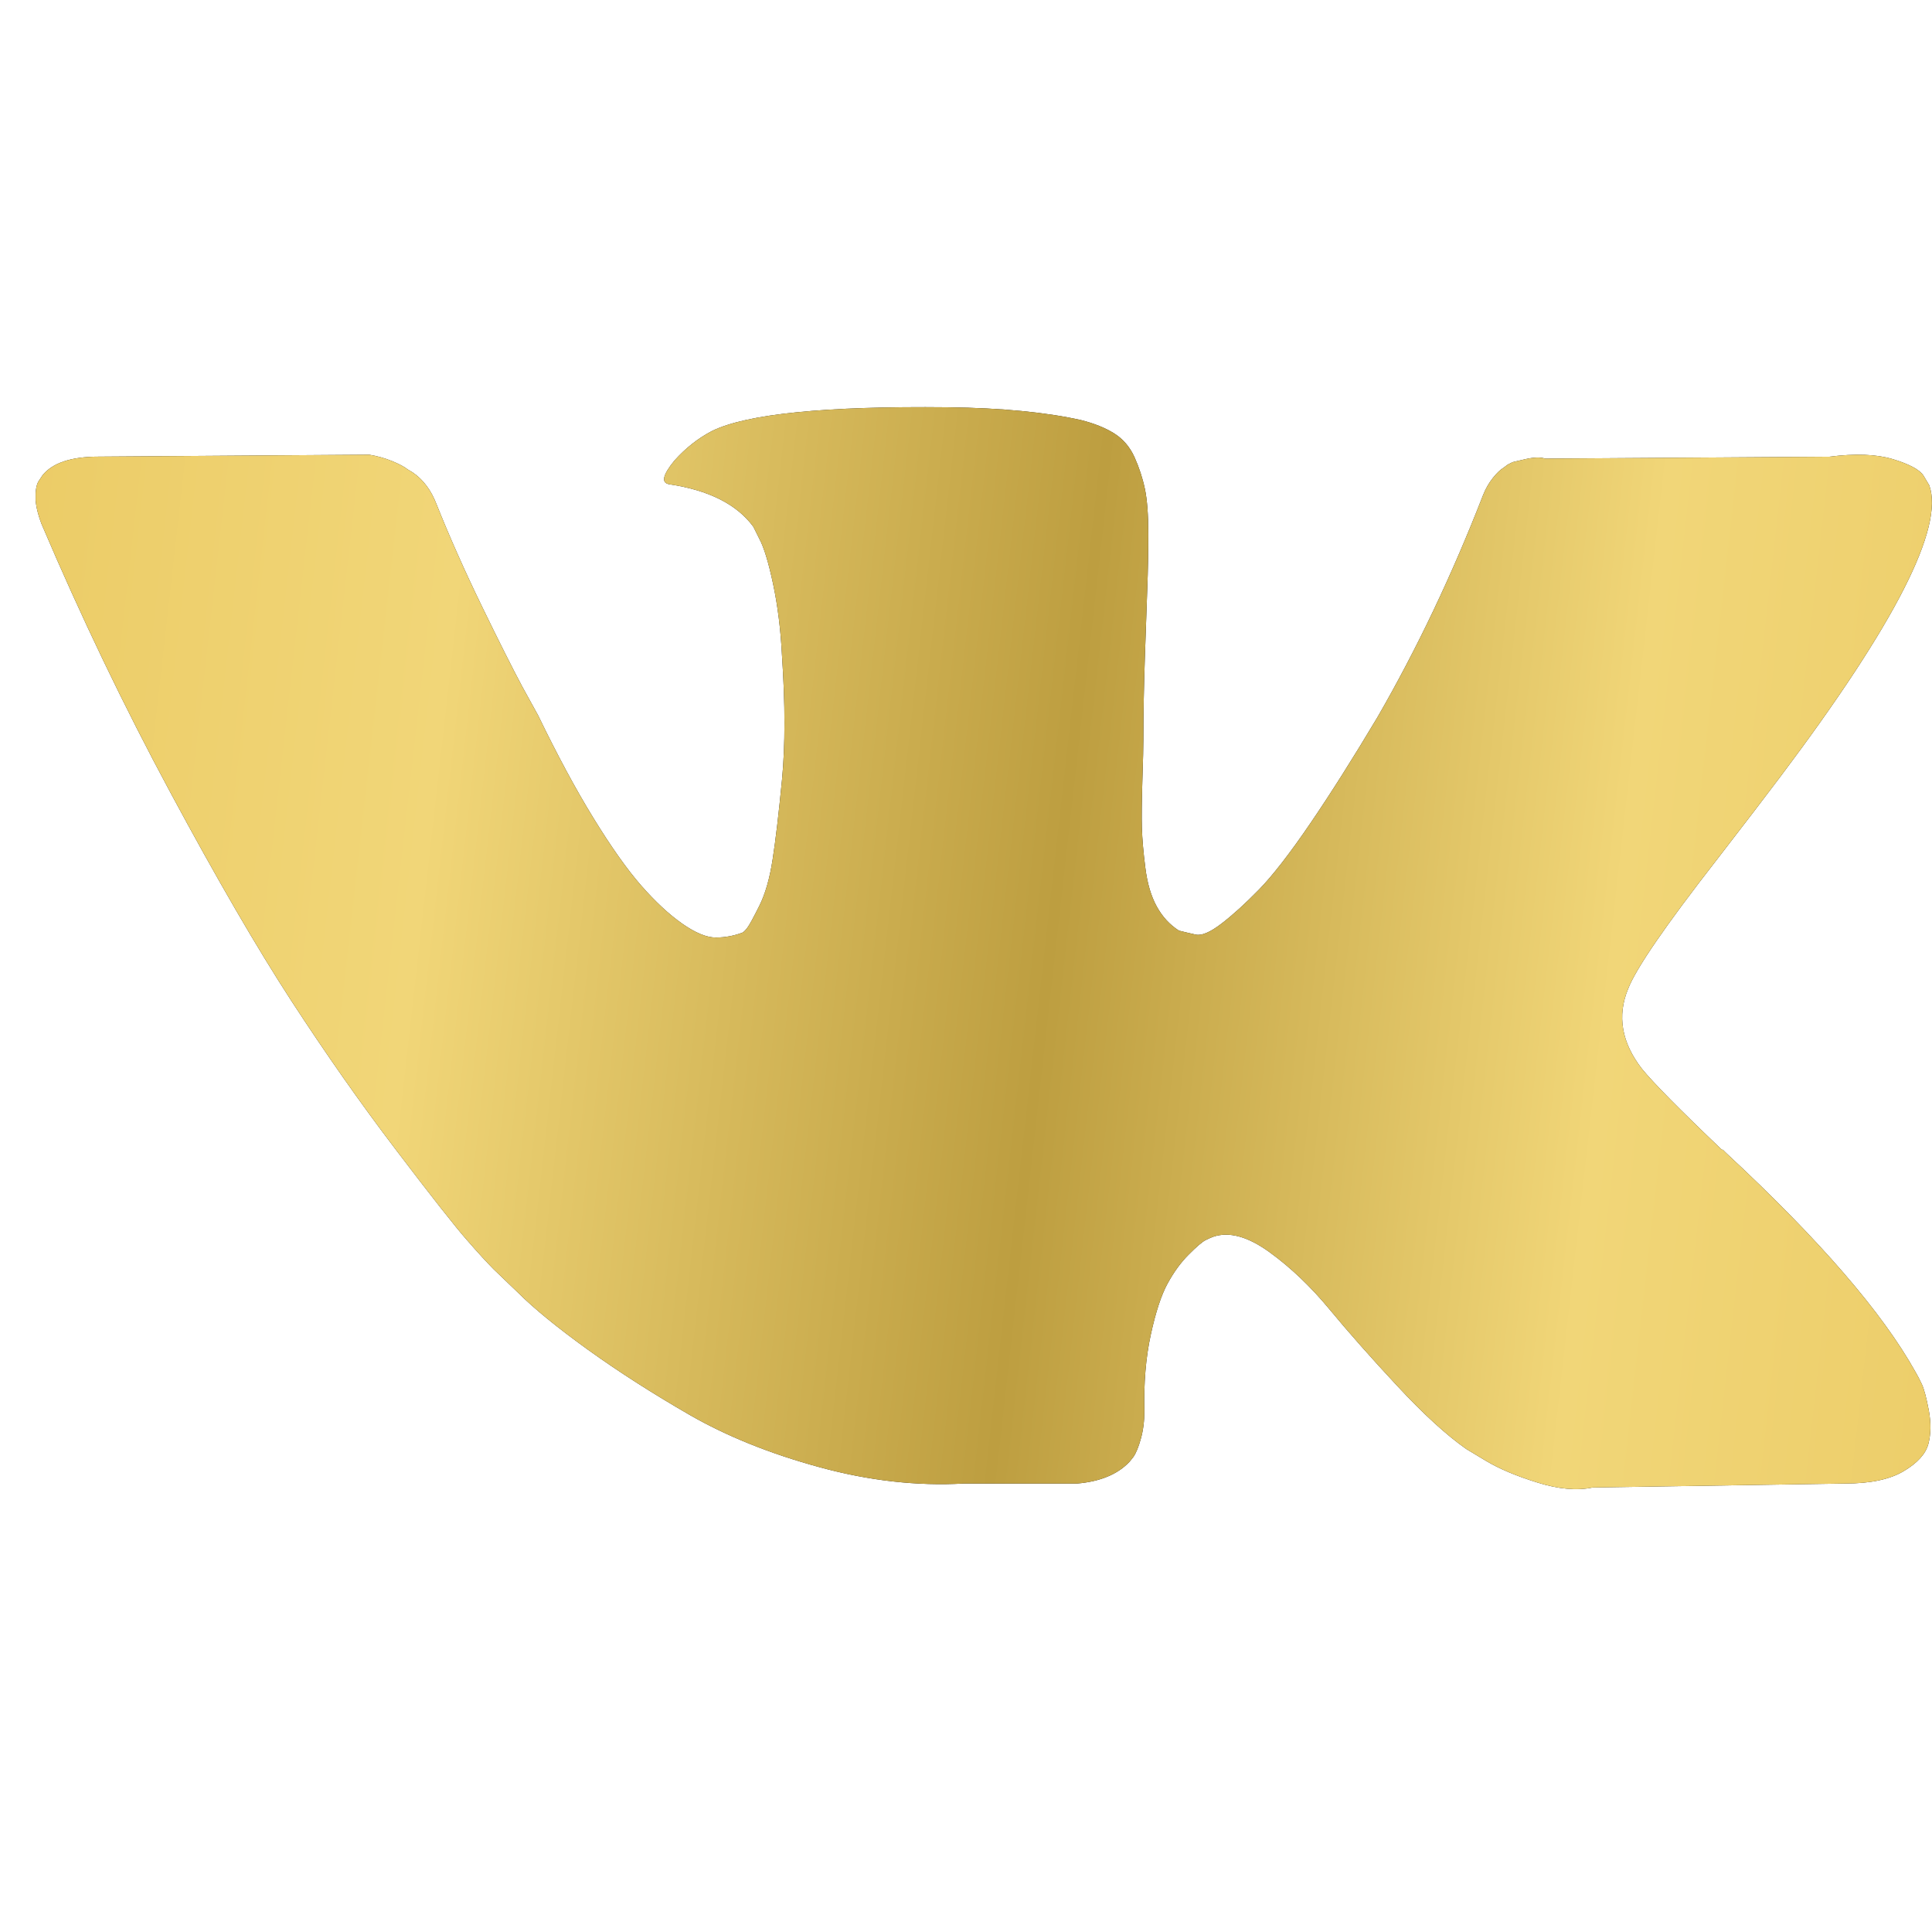 <?xml version="1.0" encoding="UTF-8"?> <svg xmlns="http://www.w3.org/2000/svg" width="31" height="31" viewBox="0 0 31 31" fill="none"><g clip-path="url(#clip0_177_415)"><path d="M30.838 22.212C30.801 22.133 30.766 22.067 30.735 22.014C30.206 21.063 29.198 19.896 27.709 18.512L27.677 18.481L27.661 18.465L27.645 18.449H27.629C26.953 17.805 26.526 17.372 26.346 17.15C26.018 16.727 25.945 16.3 26.124 15.866C26.251 15.539 26.726 14.848 27.55 13.791C27.983 13.231 28.326 12.783 28.58 12.445C30.407 10.015 31.199 8.463 30.956 7.787L30.862 7.629C30.798 7.534 30.635 7.447 30.371 7.367C30.107 7.288 29.769 7.275 29.357 7.328L24.794 7.359C24.72 7.333 24.615 7.336 24.477 7.367C24.34 7.399 24.271 7.415 24.271 7.415L24.192 7.455L24.129 7.502C24.076 7.534 24.018 7.589 23.954 7.669C23.891 7.748 23.838 7.84 23.796 7.946C23.299 9.224 22.735 10.412 22.101 11.51C21.71 12.165 21.351 12.733 21.023 13.214C20.696 13.694 20.421 14.048 20.2 14.275C19.978 14.502 19.777 14.684 19.598 14.821C19.418 14.959 19.281 15.017 19.186 14.996C19.091 14.975 19.001 14.954 18.916 14.932C18.768 14.837 18.65 14.708 18.56 14.544C18.47 14.38 18.409 14.175 18.378 13.926C18.346 13.678 18.328 13.464 18.322 13.285C18.317 13.105 18.32 12.851 18.33 12.524C18.341 12.197 18.346 11.975 18.346 11.859C18.346 11.457 18.354 11.022 18.37 10.552C18.386 10.082 18.399 9.709 18.409 9.435C18.42 9.16 18.425 8.87 18.425 8.563C18.425 8.257 18.407 8.017 18.37 7.843C18.333 7.668 18.277 7.499 18.204 7.336C18.13 7.172 18.021 7.045 17.879 6.955C17.736 6.866 17.559 6.794 17.348 6.741C16.788 6.615 16.076 6.546 15.209 6.535C13.245 6.514 11.983 6.641 11.423 6.916C11.201 7.032 11 7.19 10.821 7.391C10.631 7.623 10.604 7.75 10.742 7.771C11.375 7.866 11.824 8.093 12.088 8.452L12.183 8.643C12.257 8.78 12.331 9.023 12.405 9.371C12.479 9.72 12.527 10.105 12.548 10.528C12.6 11.299 12.6 11.959 12.548 12.508C12.495 13.057 12.445 13.485 12.397 13.791C12.35 14.098 12.278 14.346 12.183 14.536C12.088 14.726 12.025 14.842 11.993 14.884C11.961 14.927 11.935 14.953 11.914 14.964C11.777 15.016 11.634 15.043 11.486 15.043C11.338 15.043 11.159 14.969 10.947 14.821C10.736 14.673 10.517 14.47 10.29 14.211C10.063 13.952 9.807 13.59 9.522 13.126C9.236 12.661 8.941 12.112 8.634 11.478L8.381 11.019C8.223 10.723 8.006 10.293 7.732 9.728C7.457 9.162 7.214 8.616 7.003 8.088C6.918 7.866 6.792 7.697 6.623 7.581L6.543 7.533C6.491 7.491 6.406 7.446 6.29 7.398C6.174 7.351 6.052 7.317 5.925 7.296L1.584 7.327C1.141 7.327 0.84 7.428 0.681 7.628L0.618 7.723C0.586 7.776 0.57 7.861 0.57 7.977C0.57 8.093 0.602 8.236 0.665 8.404C1.299 9.894 1.988 11.33 2.733 12.714C3.477 14.097 4.124 15.212 4.673 16.056C5.223 16.901 5.782 17.699 6.353 18.449C6.923 19.199 7.301 19.679 7.486 19.89C7.67 20.102 7.816 20.26 7.921 20.366L8.317 20.746C8.571 20.999 8.943 21.303 9.434 21.657C9.926 22.011 10.47 22.359 11.066 22.703C11.663 23.046 12.357 23.326 13.15 23.542C13.942 23.759 14.713 23.846 15.463 23.804H17.285C17.654 23.772 17.934 23.656 18.124 23.455L18.187 23.376C18.23 23.313 18.27 23.215 18.306 23.083C18.343 22.951 18.362 22.805 18.362 22.647C18.351 22.193 18.385 21.784 18.464 21.42C18.543 21.055 18.633 20.781 18.734 20.596C18.835 20.411 18.948 20.255 19.075 20.129C19.201 20.002 19.291 19.925 19.344 19.899C19.397 19.872 19.439 19.854 19.471 19.843C19.724 19.759 20.022 19.841 20.366 20.089C20.709 20.337 21.031 20.644 21.332 21.008C21.634 21.373 21.995 21.782 22.418 22.236C22.84 22.69 23.21 23.028 23.527 23.25L23.843 23.44C24.055 23.567 24.329 23.683 24.668 23.788C25.005 23.894 25.301 23.921 25.555 23.868L29.61 23.804C30.011 23.804 30.323 23.738 30.545 23.606C30.767 23.474 30.898 23.329 30.941 23.171C30.983 23.012 30.986 22.832 30.949 22.632C30.911 22.431 30.874 22.291 30.838 22.212Z" fill="#171717"></path><path d="M30.838 22.212C30.801 22.133 30.766 22.067 30.735 22.014C30.206 21.063 29.198 19.896 27.709 18.512L27.677 18.481L27.661 18.465L27.645 18.449H27.629C26.953 17.805 26.526 17.372 26.346 17.15C26.018 16.727 25.945 16.3 26.124 15.866C26.251 15.539 26.726 14.848 27.55 13.791C27.983 13.231 28.326 12.783 28.58 12.445C30.407 10.015 31.199 8.463 30.956 7.787L30.862 7.629C30.798 7.534 30.635 7.447 30.371 7.367C30.107 7.288 29.769 7.275 29.357 7.328L24.794 7.359C24.72 7.333 24.615 7.336 24.477 7.367C24.34 7.399 24.271 7.415 24.271 7.415L24.192 7.455L24.129 7.502C24.076 7.534 24.018 7.589 23.954 7.669C23.891 7.748 23.838 7.84 23.796 7.946C23.299 9.224 22.735 10.412 22.101 11.51C21.71 12.165 21.351 12.733 21.023 13.214C20.696 13.694 20.421 14.048 20.2 14.275C19.978 14.502 19.777 14.684 19.598 14.821C19.418 14.959 19.281 15.017 19.186 14.996C19.091 14.975 19.001 14.954 18.916 14.932C18.768 14.837 18.65 14.708 18.56 14.544C18.47 14.38 18.409 14.175 18.378 13.926C18.346 13.678 18.328 13.464 18.322 13.285C18.317 13.105 18.32 12.851 18.33 12.524C18.341 12.197 18.346 11.975 18.346 11.859C18.346 11.457 18.354 11.022 18.37 10.552C18.386 10.082 18.399 9.709 18.409 9.435C18.42 9.16 18.425 8.87 18.425 8.563C18.425 8.257 18.407 8.017 18.37 7.843C18.333 7.668 18.277 7.499 18.204 7.336C18.13 7.172 18.021 7.045 17.879 6.955C17.736 6.866 17.559 6.794 17.348 6.741C16.788 6.615 16.076 6.546 15.209 6.535C13.245 6.514 11.983 6.641 11.423 6.916C11.201 7.032 11 7.19 10.821 7.391C10.631 7.623 10.604 7.75 10.742 7.771C11.375 7.866 11.824 8.093 12.088 8.452L12.183 8.643C12.257 8.78 12.331 9.023 12.405 9.371C12.479 9.72 12.527 10.105 12.548 10.528C12.6 11.299 12.6 11.959 12.548 12.508C12.495 13.057 12.445 13.485 12.397 13.791C12.35 14.098 12.278 14.346 12.183 14.536C12.088 14.726 12.025 14.842 11.993 14.884C11.961 14.927 11.935 14.953 11.914 14.964C11.777 15.016 11.634 15.043 11.486 15.043C11.338 15.043 11.159 14.969 10.947 14.821C10.736 14.673 10.517 14.47 10.29 14.211C10.063 13.952 9.807 13.59 9.522 13.126C9.236 12.661 8.941 12.112 8.634 11.478L8.381 11.019C8.223 10.723 8.006 10.293 7.732 9.728C7.457 9.162 7.214 8.616 7.003 8.088C6.918 7.866 6.792 7.697 6.623 7.581L6.543 7.533C6.491 7.491 6.406 7.446 6.29 7.398C6.174 7.351 6.052 7.317 5.925 7.296L1.584 7.327C1.141 7.327 0.84 7.428 0.681 7.628L0.618 7.723C0.586 7.776 0.57 7.861 0.57 7.977C0.57 8.093 0.602 8.236 0.665 8.404C1.299 9.894 1.988 11.33 2.733 12.714C3.477 14.097 4.124 15.212 4.673 16.056C5.223 16.901 5.782 17.699 6.353 18.449C6.923 19.199 7.301 19.679 7.486 19.89C7.67 20.102 7.816 20.26 7.921 20.366L8.317 20.746C8.571 20.999 8.943 21.303 9.434 21.657C9.926 22.011 10.47 22.359 11.066 22.703C11.663 23.046 12.357 23.326 13.15 23.542C13.942 23.759 14.713 23.846 15.463 23.804H17.285C17.654 23.772 17.934 23.656 18.124 23.455L18.187 23.376C18.23 23.313 18.27 23.215 18.306 23.083C18.343 22.951 18.362 22.805 18.362 22.647C18.351 22.193 18.385 21.784 18.464 21.42C18.543 21.055 18.633 20.781 18.734 20.596C18.835 20.411 18.948 20.255 19.075 20.129C19.201 20.002 19.291 19.925 19.344 19.899C19.397 19.872 19.439 19.854 19.471 19.843C19.724 19.759 20.022 19.841 20.366 20.089C20.709 20.337 21.031 20.644 21.332 21.008C21.634 21.373 21.995 21.782 22.418 22.236C22.84 22.69 23.21 23.028 23.527 23.25L23.843 23.44C24.055 23.567 24.329 23.683 24.668 23.788C25.005 23.894 25.301 23.921 25.555 23.868L29.61 23.804C30.011 23.804 30.323 23.738 30.545 23.606C30.767 23.474 30.898 23.329 30.941 23.171C30.983 23.012 30.986 22.832 30.949 22.632C30.911 22.431 30.874 22.291 30.838 22.212Z" fill="url(#paint0_linear_177_415)"></path></g><defs><linearGradient id="paint0_linear_177_415" x1="-1.486" y1="6.495" x2="35.935" y2="10.716" gradientUnits="userSpaceOnUse"><stop stop-color="#EAC962"></stop><stop offset="0.24" stop-color="#F1D678"></stop><stop offset="0.51" stop-color="#BD9E40"></stop><stop offset="0.749" stop-color="#F1D678"></stop><stop offset="1" stop-color="#EAC962"></stop></linearGradient><clipPath id="clip0_177_415"><rect width="30.429" height="30.429" fill="white" transform="translate(0.572)"></rect></clipPath></defs></svg> 